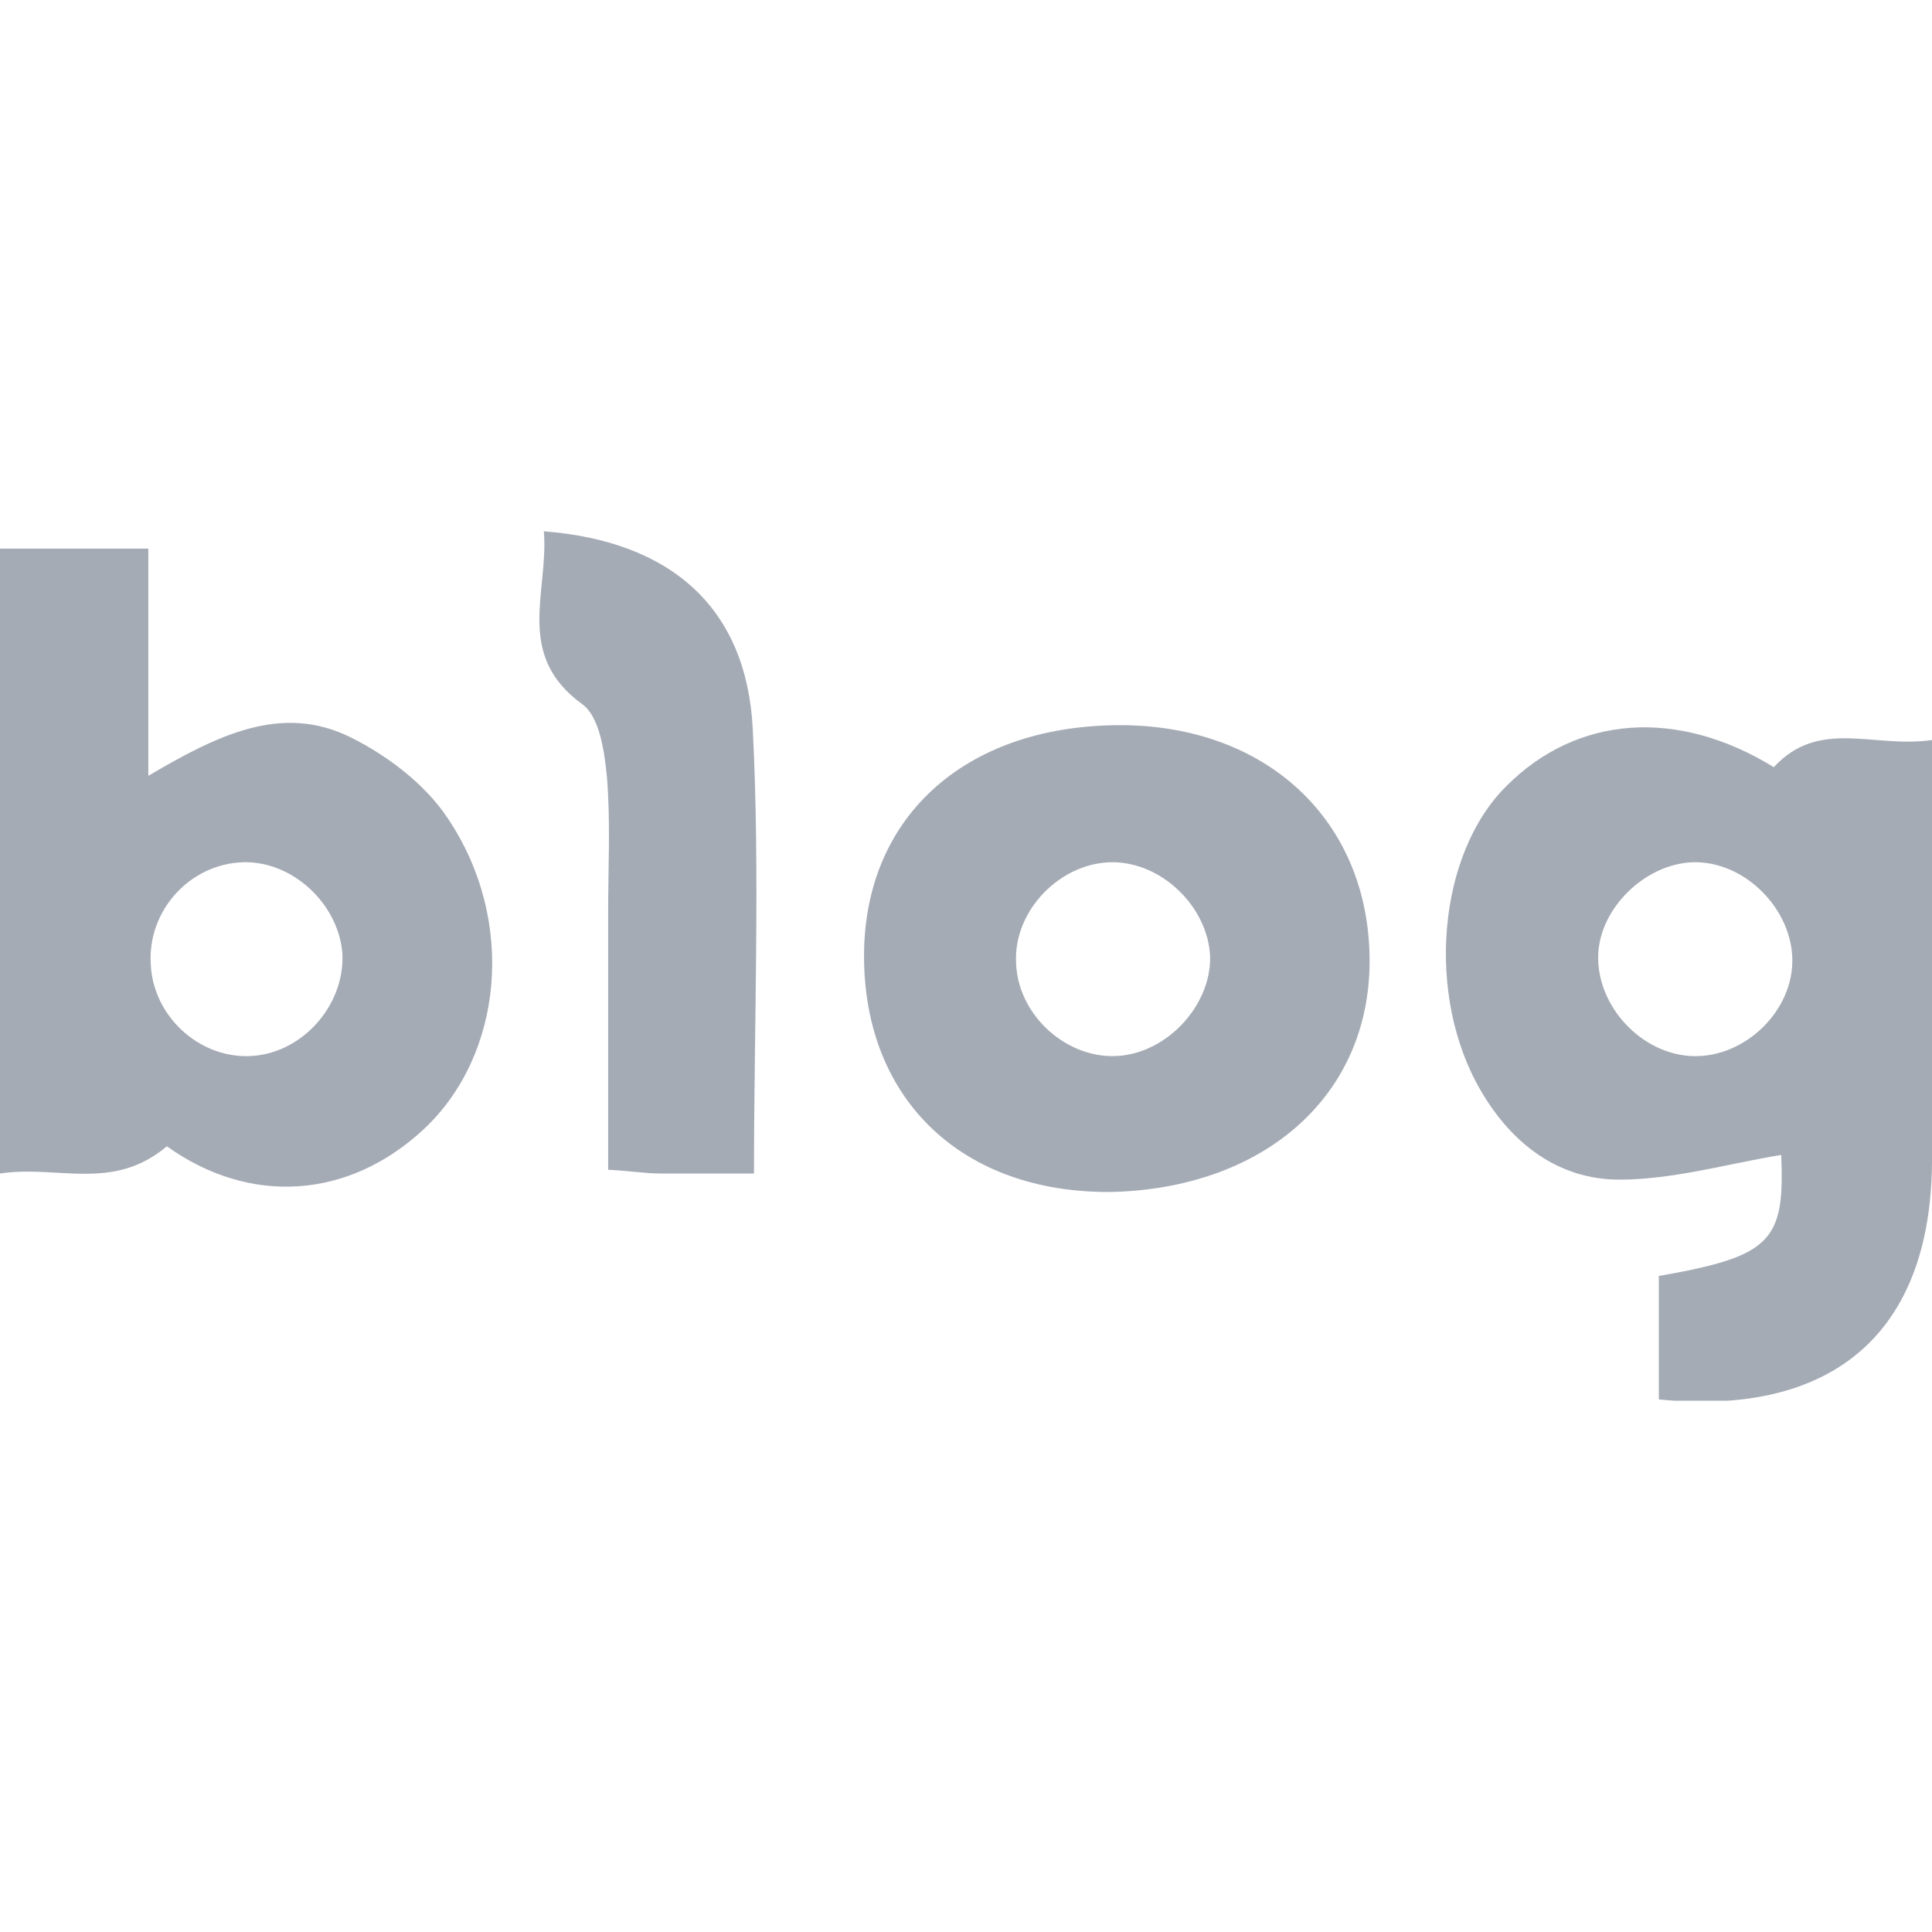 <svg width="40" height="40" viewBox="0 0 40 40" fill="none" xmlns="http://www.w3.org/2000/svg">
<g clip-path="url(#clip0)">
<path d="M36.724 15.883C37.671 14.861 38.797 15.5 40 15.321C40 16.957 40 18.466 40 19.974C40 21.329 40 22.71 40 24.065C39.974 27.568 37.978 29.332 34.344 28.974C34.344 28.131 34.344 27.261 34.344 26.418C36.673 26.009 36.955 25.702 36.878 23.912C35.777 24.091 34.651 24.423 33.525 24.423C32.271 24.423 31.299 23.682 30.659 22.582C29.507 20.614 29.763 17.673 31.196 16.267C32.655 14.81 34.728 14.656 36.724 15.883ZM35.061 21.866C36.136 21.892 37.134 20.92 37.108 19.847C37.083 18.824 36.161 17.878 35.138 17.852C34.139 17.827 33.141 18.747 33.09 19.744C33.039 20.818 33.986 21.841 35.061 21.866Z" fill="#A5ABB5"/>
<path d="M3.455 23.733C2.329 24.679 1.203 24.116 0 24.296C0 22.046 0 19.949 0 17.827C0 15.705 0 13.582 0 11.358C1.024 11.358 1.971 11.358 3.071 11.358C3.071 12.867 3.071 14.375 3.071 16.062C4.504 15.219 5.835 14.554 7.268 15.27C8.036 15.653 8.804 16.241 9.264 16.932C10.697 19.054 10.416 21.841 8.778 23.375C7.217 24.832 5.17 24.96 3.455 23.733ZM5.042 17.852C3.941 17.878 3.045 18.849 3.122 19.974C3.173 21.023 4.095 21.892 5.144 21.866C6.219 21.841 7.14 20.844 7.089 19.744C7.012 18.722 6.065 17.827 5.042 17.852Z" fill="#A5ABB5"/>
<path d="M17.889 19.847C17.863 16.957 19.936 15.04 23.135 15.014C26.206 14.989 28.356 16.983 28.356 19.898C28.356 22.685 26.18 24.602 23.007 24.679C19.936 24.705 17.914 22.787 17.889 19.847ZM23.033 17.852C21.958 17.852 20.985 18.849 21.037 19.923C21.062 20.972 22.009 21.866 23.033 21.866C24.108 21.866 25.08 20.844 25.054 19.796C25.003 18.773 24.056 17.852 23.033 17.852Z" fill="#A5ABB5"/>
<path d="M15.611 24.296C14.843 24.296 14.255 24.296 13.666 24.296C13.359 24.296 13.077 24.244 12.591 24.219C12.591 22.429 12.591 20.665 12.591 18.901C12.591 17.954 12.642 17.034 12.566 16.088C12.514 15.551 12.412 14.835 12.054 14.579C10.646 13.557 11.363 12.253 11.26 11C13.896 11.204 15.457 12.585 15.585 15.091C15.739 18.108 15.611 21.125 15.611 24.296Z" fill="#A5ABB5"/>
</g>
<defs>
<clipPath id="clip0">
<rect width="40" height="18" fill="white" transform="translate(0 11)"/>
</clipPath>
</defs>
</svg>
